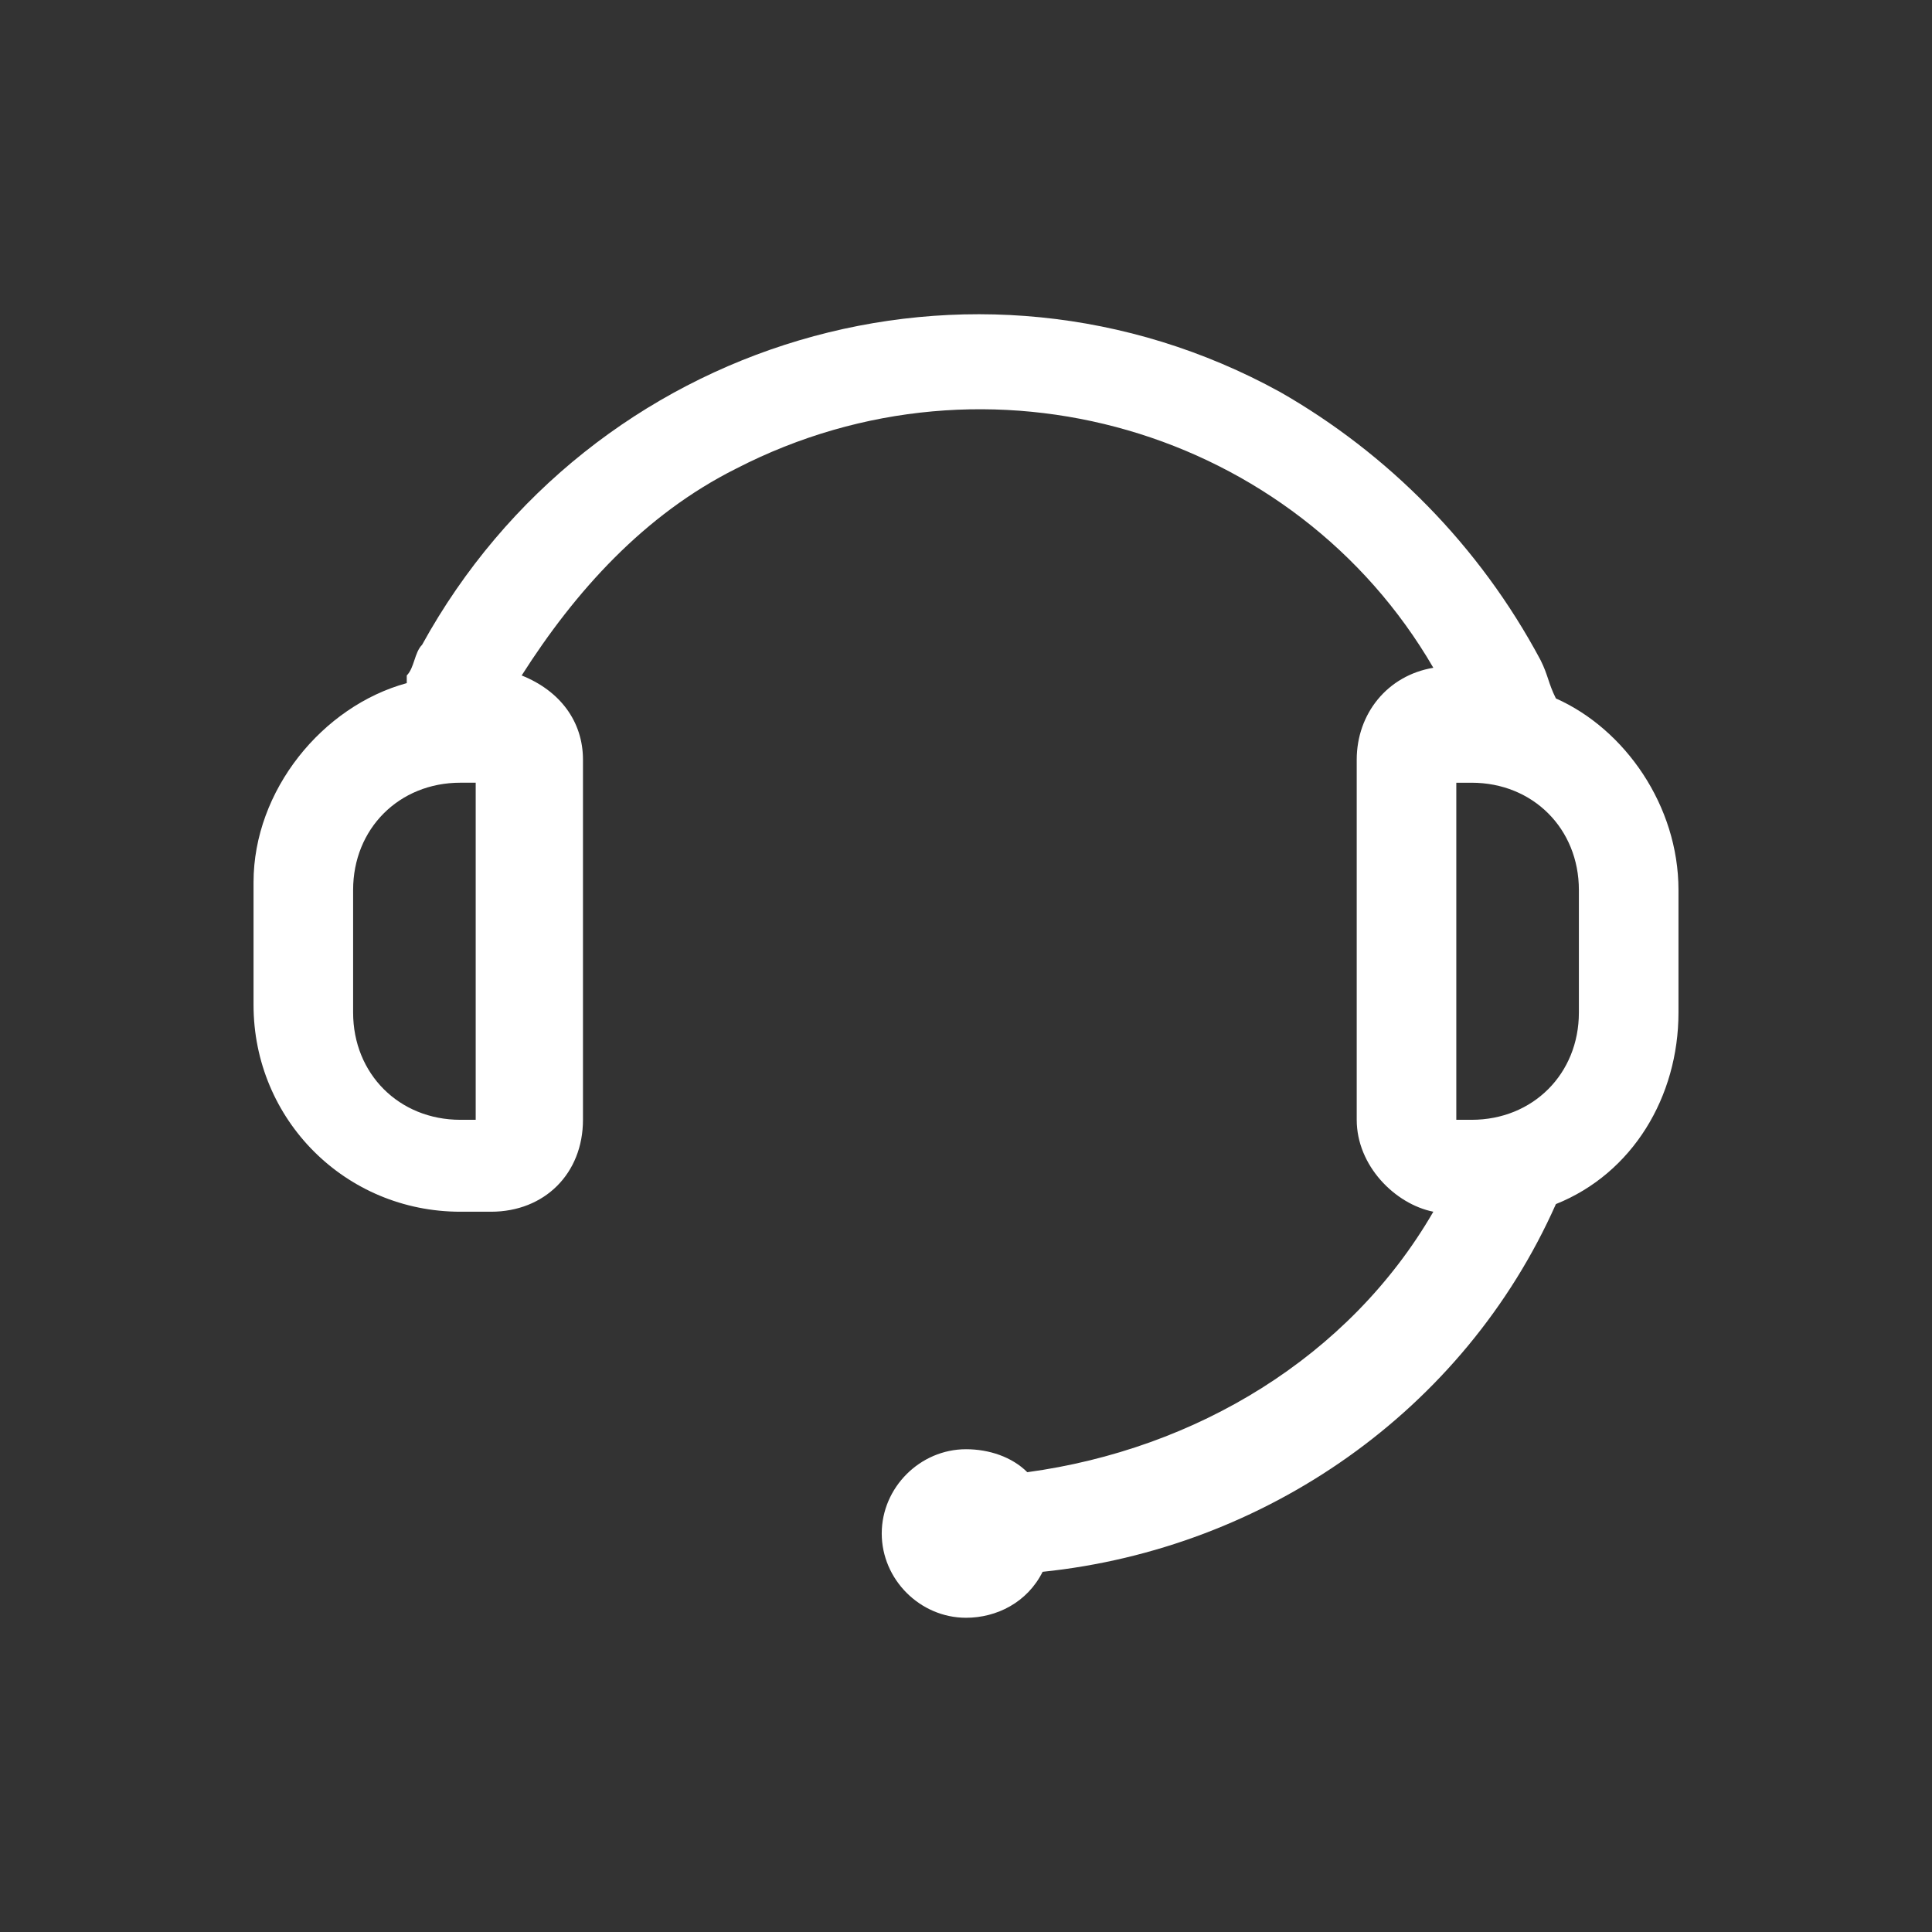 <?xml version="1.0" encoding="UTF-8"?>
<svg xmlns="http://www.w3.org/2000/svg" version="1.1" viewBox="0 0 1024 1024">
  <rect x="0" y="0" width="1024" height="1024" fill="#333333" stroke="none"/>
  <defs>
    <style>
      .cls-1 {
        fill: #fff;
      }
    </style>
  </defs>
  <!-- Generator: Adobe Illustrator 28.6.0, SVG Export Plug-In . SVG Version: 1.2.0 Build 709)  -->
  <g>
    <g id="_图层_1" data-name="图层_1">
      <path class="cls-1" d="M824.66,370.19c-4.06-8.12-4.06-12.18-8.12-20.3-32.49-60.91-81.21-109.64-138.06-142.12-162.42-89.33-365.44-28.43-454.77,134-4.06,4.06-4.06,12.18-8.12,16.24v4.06c-44.67,12.18-81.21,56.85-81.21,105.57v64.97c0,60.9,48.73,109.63,109.64,109.63h16.24c28.42,0,48.73-20.3,48.73-48.73v-190.84c0-20.3-12.18-36.54-32.49-44.66,28.42-44.66,64.97-85.27,113.69-109.64,134-69.03,296.42-20.3,369.51,105.57-24.36,4.06-40.61,24.37-40.61,48.73v190.84c0,24.36,20.3,44.67,40.61,48.73-44.67,77.15-125.87,125.88-215.21,138.06-8.12-8.12-20.3-12.18-32.48-12.18-24.36,0-44.67,20.3-44.67,44.66s20.3,44.67,44.67,44.67c16.24,0,32.48-8.12,40.6-24.36,117.76-12.18,223.33-85.27,272.05-194.9,40.61-16.25,64.97-56.85,64.97-101.52v-64.97c0-44.66-28.42-85.27-64.97-101.51ZM252.13,593.52h-8.12c-32.49,0-56.85-24.36-56.85-56.85v-64.97c0-32.48,24.36-56.85,56.85-56.85h8.12v178.66ZM836.84,536.67c0,32.49-24.37,56.85-56.85,56.85h-8.12v-178.66h8.12c32.48,0,56.85,24.36,56.85,56.85v64.97Z"/>
    </g>
  </g>
</svg>